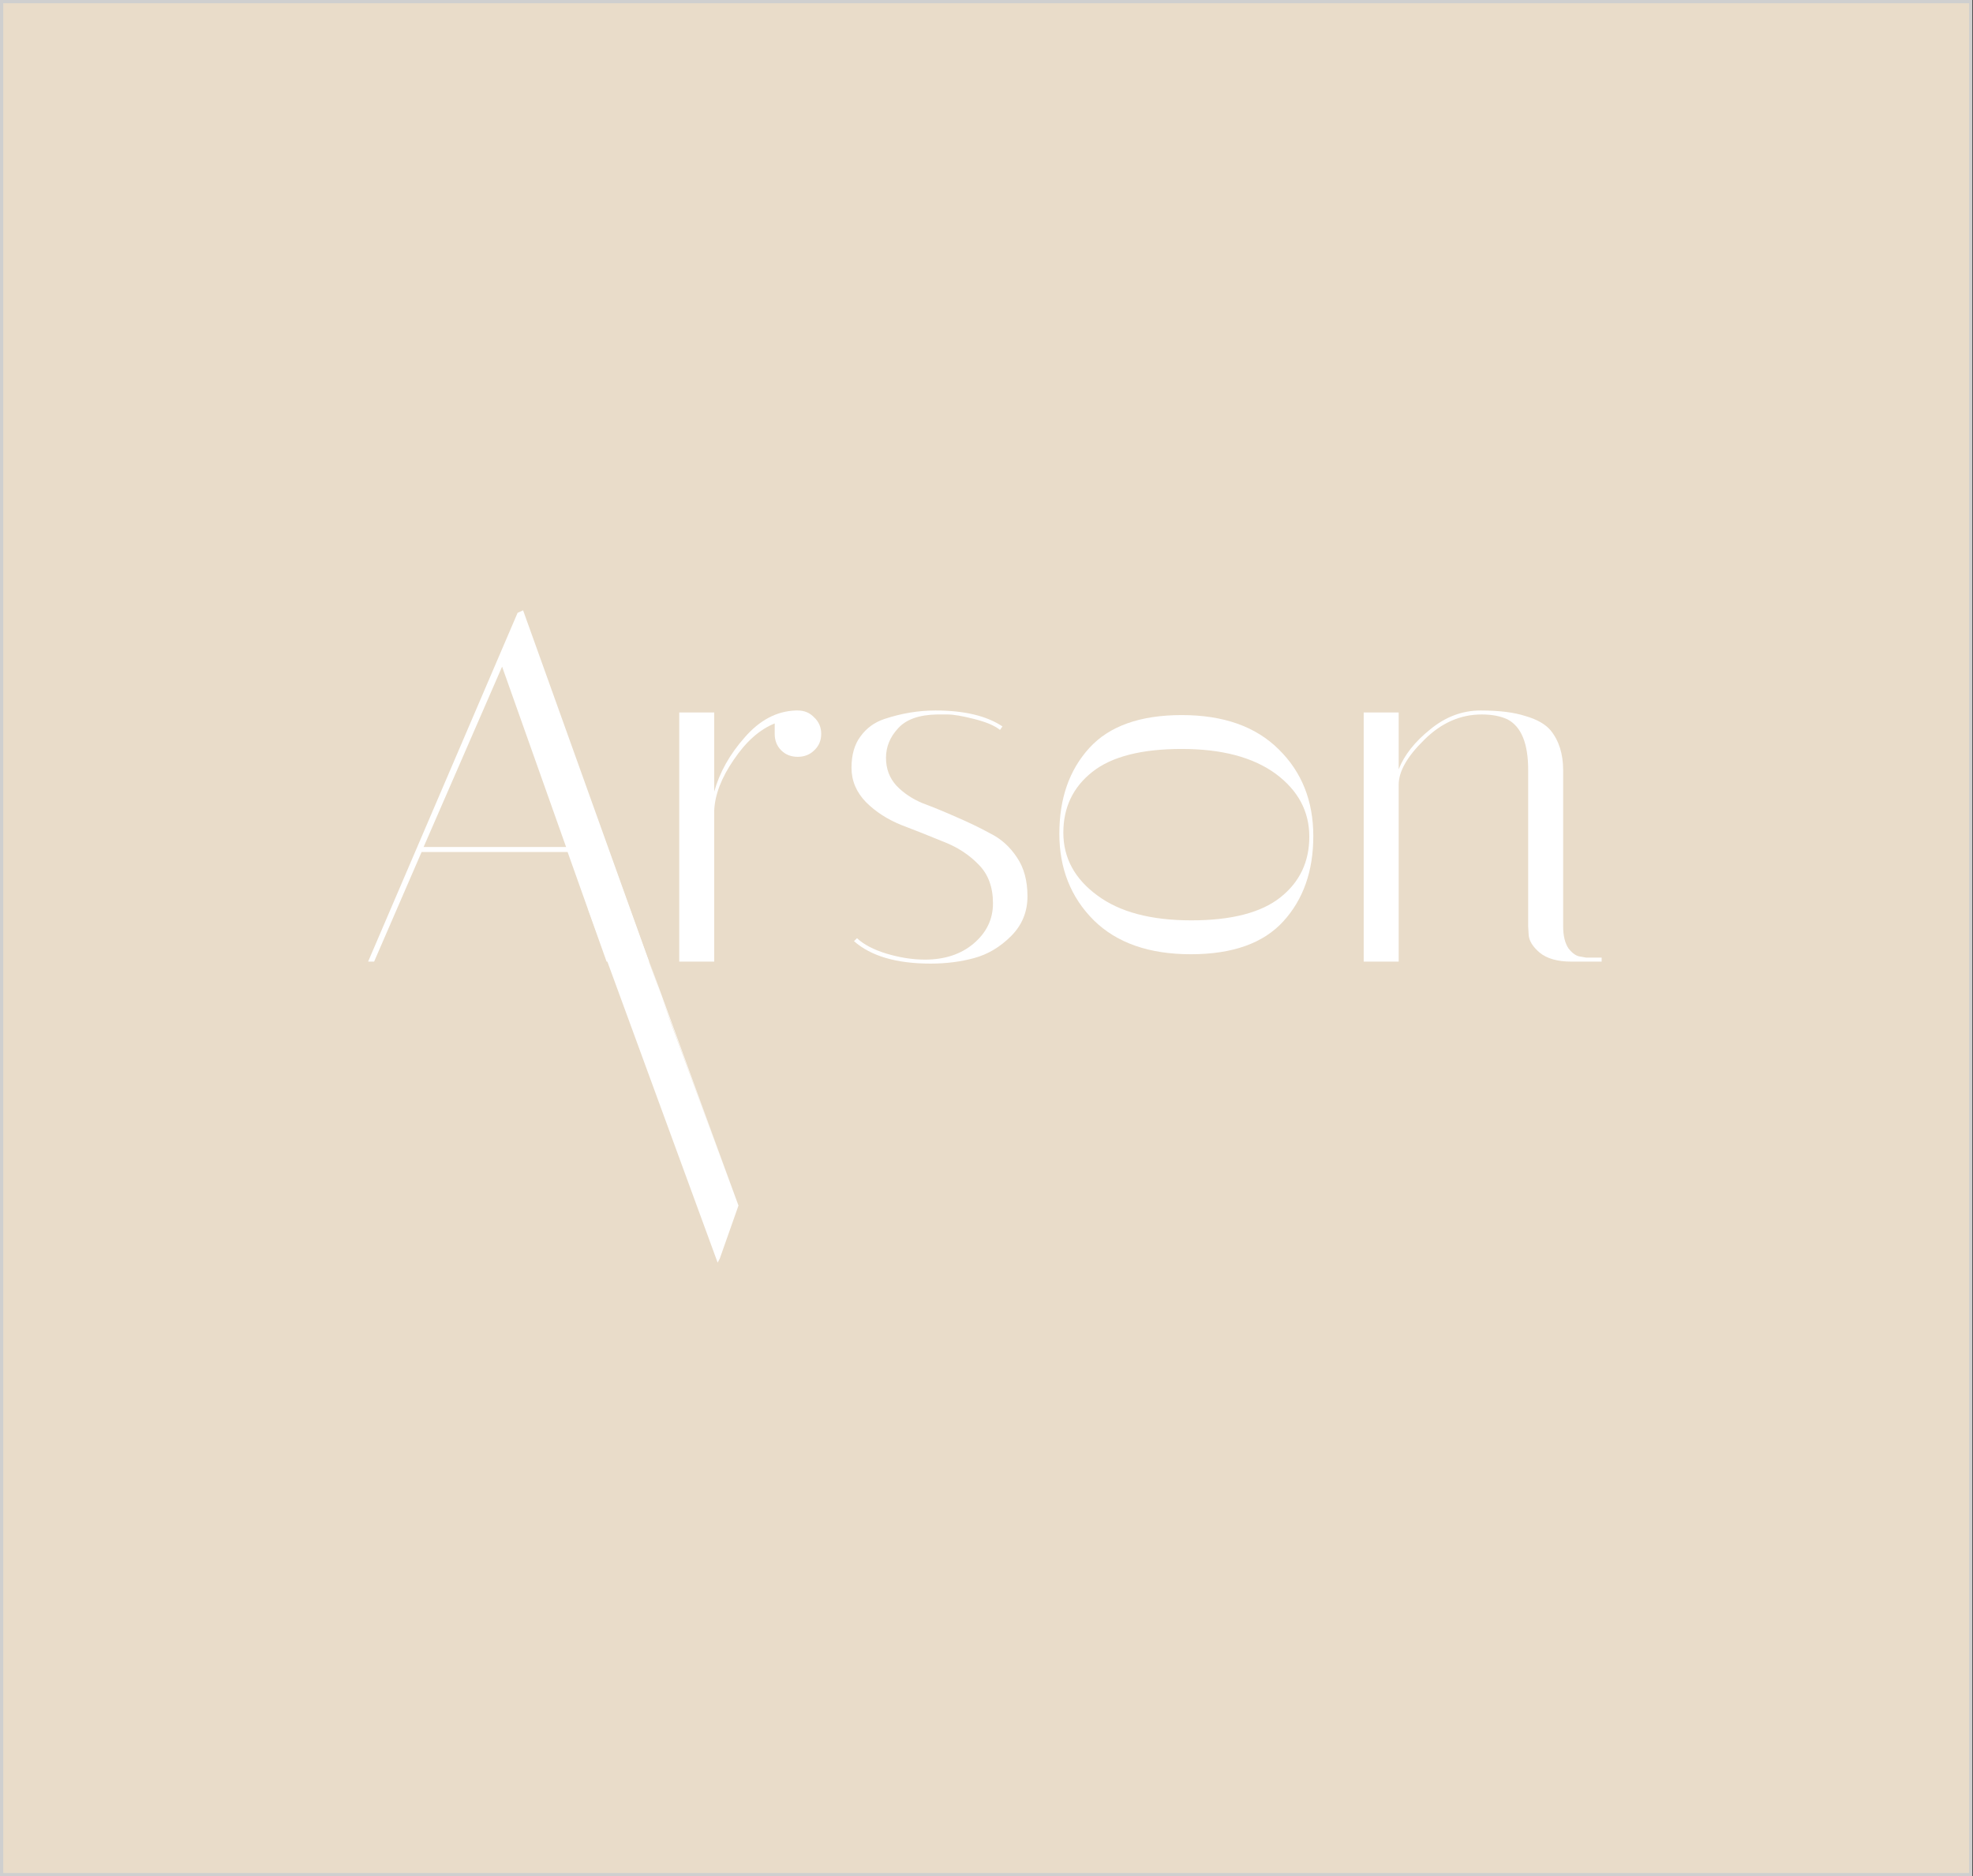 <svg width="611" height="581" viewBox="0 0 611 581" fill="none" xmlns="http://www.w3.org/2000/svg">
<rect x="0" y="0" width="611" height="581" fill="#333333" stroke="none"/>
<rect x="0.5" y="0.5" width="609.801" height="580" fill="#E9DCC9" stroke="#CFCFCF"/>
<path d="M115.858 297.779H114L160.29 189.771L161.993 189L201.007 297.779H187.847L175.772 263.834H130.565L115.858 297.779ZM155.491 206.436L131.185 262.291H175.307L155.491 206.436Z" fill="white"/>
<path d="M239.913 227.266V224.025C235.268 225.877 231.036 229.631 227.218 235.289C223.399 240.844 221.386 246.09 221.18 251.027V297.779H210.343V220.631H221.18V245.164C222.831 239.198 225.979 233.592 230.624 228.346C235.268 222.997 240.532 220.219 246.415 220.014H247.034C249.098 220.014 250.801 220.734 252.143 222.174C253.588 223.511 254.31 225.208 254.31 227.266C254.31 229.323 253.588 231.02 252.143 232.357C250.801 233.695 249.098 234.363 247.034 234.363C244.97 234.363 243.267 233.695 241.925 232.357C240.583 231.02 239.913 229.323 239.913 227.266Z" fill="white"/>
<path d="M309.674 226.031C308.023 224.694 305.339 223.562 301.624 222.637C298.011 221.711 295.276 221.248 293.418 221.248C291.561 221.248 290.477 221.248 290.167 221.248C284.594 221.351 280.569 222.791 278.092 225.568C275.615 228.243 274.376 231.277 274.376 234.672C274.376 238.066 275.46 240.947 277.627 243.312C279.795 245.575 282.478 247.376 285.678 248.713C288.98 249.947 292.49 251.387 296.205 253.033C300.024 254.679 303.533 256.376 306.733 258.125C310.035 259.771 312.77 262.239 314.938 265.531C317.105 268.72 318.189 272.732 318.189 277.566C318.189 282.401 316.486 286.515 313.08 289.91C309.674 293.305 305.855 295.568 301.624 296.699C297.495 297.831 293.006 298.396 288.155 298.396C277.627 298.396 269.732 296.082 264.468 291.453L265.397 290.527C267.461 292.482 270.506 294.076 274.531 295.31C278.659 296.545 282.633 297.162 286.452 297.162C292.541 297.162 297.547 295.516 301.469 292.224C305.494 288.83 307.507 284.664 307.507 279.726C307.507 274.686 306.01 270.674 303.017 267.691C300.024 264.605 296.36 262.239 292.025 260.594C287.793 258.845 283.51 257.148 279.175 255.502C274.841 253.753 271.177 251.387 268.183 248.404C265.19 245.318 263.694 241.769 263.694 237.758C263.694 233.746 264.623 230.506 266.48 228.037C268.338 225.465 270.815 223.665 273.912 222.637C279.175 220.888 284.439 220.014 289.703 220.014C298.579 220.014 305.494 221.659 310.448 224.951L309.674 226.031Z" fill="white"/>
<path d="M486.556 297.779C482.325 297.779 479.073 296.853 476.803 295.002C474.635 293.15 473.5 291.299 473.397 289.447L473.242 286.824V238.375C473.242 230.249 471.126 225.054 466.895 222.791C464.727 221.762 462.044 221.248 458.844 221.248C452.239 221.248 446.304 223.871 441.04 229.117C435.777 234.26 433.145 238.889 433.145 243.004V297.779H422.308V220.631H433.145V238.221C434.899 233.797 438.15 229.683 442.898 225.877C447.646 221.968 452.858 220.014 458.535 220.014C464.211 220.014 468.804 220.579 472.313 221.711C475.926 222.74 478.557 224.231 480.209 226.185C482.789 229.374 484.079 233.489 484.079 238.529V286.824C484.079 289.807 484.647 292.122 485.782 293.767C487.021 295.31 488.259 296.133 489.498 296.236L491.201 296.545H496V297.779H486.556Z" fill="white"/>
<path d="M228.693 373.32L222.913 389.714L222.242 391L182.196 281.707L162.574 191.7L207.431 315.652L228.693 373.32ZM228.693 373.32L200.502 296.172L207.896 317.195L228.693 373.32Z" fill="white"/>
<path d="M406.705 258.93C406.705 269.731 403.609 278.526 397.416 285.315C391.224 292.104 381.677 295.498 368.776 295.498C355.874 295.498 345.863 292.001 338.741 285.006C331.62 277.909 328.059 268.959 328.059 258.159C328.059 247.255 331.155 238.409 337.348 231.62C343.541 224.831 353.087 221.436 365.989 221.436C378.89 221.436 388.902 224.985 396.023 232.083C403.145 239.077 406.705 248.027 406.705 258.93ZM329.297 257.85C329.297 265.668 332.807 272.148 339.825 277.291C346.74 282.435 356.442 285.006 368.93 285.006C381.316 285.006 390.501 282.64 396.488 277.909C402.474 273.177 405.467 266.902 405.467 259.084C405.467 251.267 402.009 244.786 395.094 239.643C388.076 234.5 378.374 231.928 365.989 231.928C353.5 231.928 344.263 234.294 338.277 239.026C332.291 243.758 329.297 250.032 329.297 257.85Z" fill="white"/>
</svg>
